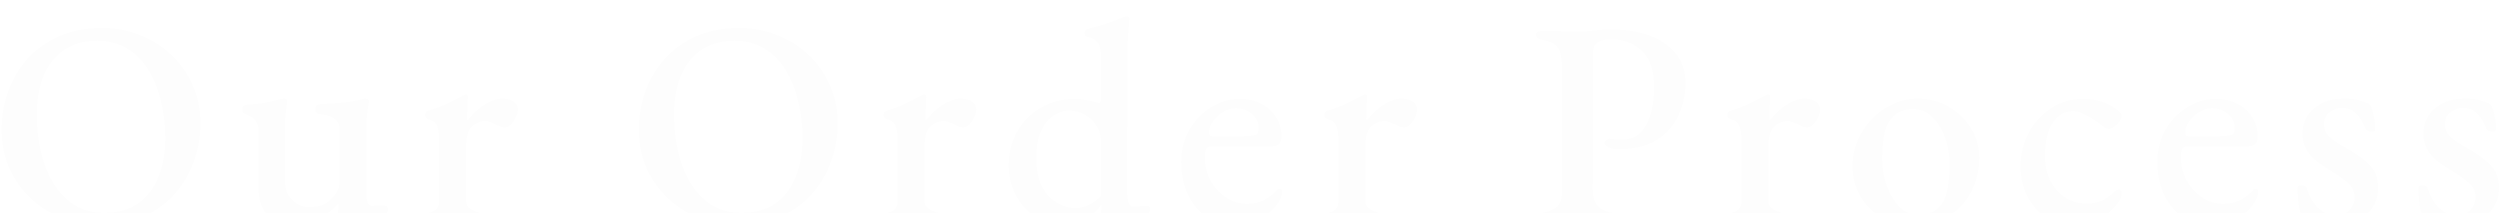 <svg width="1032" height="88" viewBox="0 0 1032 88" fill="none" xmlns="http://www.w3.org/2000/svg">
<g filter="url(#filter0_ii_36_294)">
<path d="M41.12 86.902C35.76 86.902 30.64 85.982 25.76 84.142C20.96 82.222 16.68 79.542 12.92 76.102C9.16 72.582 6.16 68.422 3.92 63.622C1.76 58.742 0.68 53.342 0.68 47.422C0.68 41.982 1.56 36.782 3.32 31.822C5.16 26.782 7.8 22.302 11.24 18.382C14.76 14.462 19.12 11.342 24.32 9.022C29.52 6.702 35.48 5.542 42.2 5.542C47.64 5.542 52.76 6.502 57.56 8.422C62.44 10.262 66.76 12.942 70.52 16.462C74.28 19.902 77.24 24.062 79.4 28.942C81.64 33.742 82.76 39.102 82.76 45.022C82.76 50.382 81.84 55.582 80 60.622C78.24 65.662 75.6 70.142 72.08 74.062C68.64 77.982 64.32 81.102 59.12 83.422C53.92 85.742 47.92 86.902 41.12 86.902ZM43.04 81.862C48.64 81.862 53.28 80.582 56.96 78.022C60.72 75.382 63.52 71.742 65.36 67.102C67.28 62.462 68.24 57.102 68.24 51.022C68.24 45.662 67.64 40.582 66.44 35.782C65.32 30.982 63.6 26.702 61.28 22.942C58.96 19.102 56.04 16.142 52.52 14.062C49 11.902 44.88 10.822 40.16 10.822C34.72 10.822 30.12 12.102 26.36 14.662C22.68 17.222 19.88 20.782 17.96 25.342C16.12 29.902 15.2 35.222 15.2 41.302C15.2 46.742 15.76 51.862 16.88 56.662C18 61.462 19.72 65.782 22.04 69.622C24.36 73.382 27.24 76.382 30.68 78.622C34.2 80.782 38.32 81.862 43.04 81.862ZM140.086 87.622C139.446 87.622 139.126 87.262 139.126 86.542C139.126 85.662 139.206 84.462 139.366 82.942C139.606 81.342 139.726 80.062 139.726 79.102C139.726 78.862 139.726 78.662 139.726 78.502C139.726 78.342 139.726 78.222 139.726 78.142C136.926 81.022 133.886 83.222 130.606 84.742C127.406 86.182 123.926 86.902 120.166 86.902C117.686 86.902 115.406 86.302 113.326 85.102C111.246 83.902 109.606 82.182 108.406 79.942C107.286 77.622 106.726 74.902 106.726 71.782V48.022C106.726 46.262 106.326 44.862 105.526 43.822C104.806 42.702 103.526 41.862 101.686 41.302C101.286 41.142 100.886 40.942 100.486 40.702C100.166 40.382 100.006 39.902 100.006 39.262C100.006 38.542 100.166 38.062 100.486 37.822C100.886 37.502 101.326 37.302 101.806 37.222C104.766 37.062 107.206 36.822 109.126 36.502C111.046 36.102 113.206 35.582 115.606 34.942C115.926 34.862 116.206 34.822 116.446 34.822C116.686 34.742 116.926 34.702 117.166 34.702C118.126 34.702 118.566 35.262 118.486 36.382C118.246 38.222 118.046 39.782 117.886 41.062C117.726 42.262 117.646 43.782 117.646 45.622V68.902C117.646 70.822 118.046 72.582 118.846 74.182C119.726 75.702 120.886 76.942 122.326 77.902C123.766 78.862 125.246 79.382 126.766 79.462C128.606 79.462 130.246 79.342 131.686 79.102C133.126 78.782 134.526 78.062 135.886 76.942C136.606 76.382 137.486 75.422 138.526 74.062C139.646 72.702 140.206 70.822 140.206 68.422V47.422C140.206 45.822 139.766 44.622 138.886 43.822C138.086 42.942 137.086 42.302 135.886 41.902C134.766 41.502 133.726 41.262 132.766 41.182C131.966 41.182 131.326 41.022 130.846 40.702C130.366 40.382 130.126 39.822 130.126 39.022C130.126 38.222 130.366 37.702 130.846 37.462C131.406 37.142 132.046 36.982 132.766 36.982C135.806 36.822 138.246 36.662 140.086 36.502C142.006 36.342 143.646 36.142 145.006 35.902C146.446 35.662 147.926 35.342 149.446 34.942C149.606 34.862 149.806 34.822 150.046 34.822C150.366 34.742 150.606 34.702 150.766 34.702C151.806 34.702 152.326 35.142 152.326 36.022C152.326 36.182 152.286 36.382 152.206 36.622C152.206 36.862 152.166 37.102 152.086 37.342C152.006 37.662 151.886 38.382 151.726 39.502C151.646 40.542 151.526 41.662 151.366 42.862C151.286 44.062 151.246 45.022 151.246 45.742V73.462C151.246 75.462 151.446 76.902 151.846 77.782C152.326 78.582 152.846 78.982 153.406 78.982C153.966 78.982 154.766 78.942 155.806 78.862C156.926 78.782 157.726 78.742 158.206 78.742C158.686 78.742 159.126 78.862 159.526 79.102C159.926 79.342 160.126 79.822 160.126 80.542C160.126 81.182 159.966 81.662 159.646 81.982C159.326 82.222 158.886 82.382 158.326 82.462C154.966 82.862 152.006 83.502 149.446 84.382C146.886 85.262 144.646 86.062 142.726 86.782C142.406 86.942 141.966 87.102 141.406 87.262C140.926 87.502 140.486 87.622 140.086 87.622ZM176.345 85.582C175.625 85.582 175.025 85.462 174.545 85.222C174.145 84.982 173.945 84.622 173.945 84.142C173.945 83.502 174.185 83.062 174.665 82.822C175.225 82.502 175.905 82.222 176.705 81.982C178.385 81.582 179.545 81.022 180.185 80.302C180.905 79.582 181.265 78.622 181.265 77.422V51.022C181.265 49.022 180.985 47.342 180.425 45.982C179.865 44.542 178.665 43.622 176.825 43.222C176.505 43.142 176.185 42.942 175.865 42.622C175.625 42.302 175.505 41.902 175.505 41.422C175.505 40.542 175.905 39.982 176.705 39.742C178.945 39.102 181.345 38.222 183.905 37.102C186.465 35.902 188.545 34.862 190.145 33.982C190.625 33.662 191.065 33.422 191.465 33.262C191.865 33.102 192.145 33.022 192.305 33.022C192.865 33.022 193.145 33.342 193.145 33.982C193.145 34.302 193.105 34.982 193.025 36.022C193.025 37.062 192.985 38.222 192.905 39.502C192.825 40.782 192.785 42.022 192.785 43.222C192.785 43.542 192.865 43.702 193.025 43.702C194.305 42.102 195.705 40.622 197.225 39.262C198.825 37.902 200.505 36.822 202.265 36.022C204.025 35.142 205.705 34.702 207.305 34.702C209.385 34.702 210.985 35.142 212.105 36.022C213.225 36.822 213.785 37.902 213.785 39.262C213.785 40.142 213.505 41.182 212.945 42.382C212.465 43.502 211.785 44.502 210.905 45.382C210.105 46.182 209.225 46.582 208.265 46.582C207.705 46.582 207.105 46.462 206.465 46.222C205.825 45.902 205.145 45.582 204.425 45.262C203.785 44.942 203.105 44.662 202.385 44.422C201.745 44.102 201.105 43.942 200.465 43.942C198.465 43.942 196.625 44.662 194.945 46.102C193.265 47.542 192.425 50.342 192.425 54.502V77.062C192.425 78.342 192.945 79.342 193.985 80.062C195.025 80.782 196.585 81.462 198.665 82.102C199.545 82.342 200.225 82.622 200.705 82.942C201.185 83.182 201.425 83.582 201.425 84.142C201.425 85.102 200.665 85.582 199.145 85.582C196.745 85.582 194.665 85.462 192.905 85.222C191.225 85.062 189.345 84.982 187.265 84.982C185.905 84.982 184.705 85.022 183.665 85.102C182.625 85.182 181.545 85.262 180.425 85.342C179.305 85.502 177.945 85.582 176.345 85.582ZM304.168 86.902C298.808 86.902 293.688 85.982 288.808 84.142C284.008 82.222 279.728 79.542 275.968 76.102C272.208 72.582 269.208 68.422 266.968 63.622C264.808 58.742 263.728 53.342 263.728 47.422C263.728 41.982 264.608 36.782 266.368 31.822C268.208 26.782 270.848 22.302 274.288 18.382C277.808 14.462 282.168 11.342 287.368 9.022C292.568 6.702 298.528 5.542 305.248 5.542C310.688 5.542 315.808 6.502 320.608 8.422C325.488 10.262 329.808 12.942 333.568 16.462C337.328 19.902 340.288 24.062 342.448 28.942C344.688 33.742 345.808 39.102 345.808 45.022C345.808 50.382 344.888 55.582 343.048 60.622C341.288 65.662 338.648 70.142 335.128 74.062C331.688 77.982 327.368 81.102 322.168 83.422C316.968 85.742 310.968 86.902 304.168 86.902ZM306.088 81.862C311.688 81.862 316.328 80.582 320.008 78.022C323.768 75.382 326.568 71.742 328.408 67.102C330.328 62.462 331.288 57.102 331.288 51.022C331.288 45.662 330.688 40.582 329.488 35.782C328.368 30.982 326.648 26.702 324.328 22.942C322.008 19.102 319.088 16.142 315.568 14.062C312.048 11.902 307.928 10.822 303.208 10.822C297.768 10.822 293.168 12.102 289.408 14.662C285.728 17.222 282.928 20.782 281.008 25.342C279.168 29.902 278.248 35.222 278.248 41.302C278.248 46.742 278.808 51.862 279.928 56.662C281.048 61.462 282.768 65.782 285.088 69.622C287.408 73.382 290.288 76.382 293.728 78.622C297.248 80.782 301.368 81.862 306.088 81.862ZM365.575 85.582C364.855 85.582 364.255 85.462 363.775 85.222C363.375 84.982 363.175 84.622 363.175 84.142C363.175 83.502 363.415 83.062 363.895 82.822C364.455 82.502 365.135 82.222 365.935 81.982C367.615 81.582 368.775 81.022 369.415 80.302C370.135 79.582 370.495 78.622 370.495 77.422V51.022C370.495 49.022 370.215 47.342 369.655 45.982C369.095 44.542 367.895 43.622 366.055 43.222C365.735 43.142 365.415 42.942 365.095 42.622C364.855 42.302 364.735 41.902 364.735 41.422C364.735 40.542 365.135 39.982 365.935 39.742C368.175 39.102 370.575 38.222 373.135 37.102C375.695 35.902 377.775 34.862 379.375 33.982C379.855 33.662 380.295 33.422 380.695 33.262C381.095 33.102 381.375 33.022 381.535 33.022C382.095 33.022 382.375 33.342 382.375 33.982C382.375 34.302 382.335 34.982 382.255 36.022C382.255 37.062 382.215 38.222 382.135 39.502C382.055 40.782 382.015 42.022 382.015 43.222C382.015 43.542 382.095 43.702 382.255 43.702C383.535 42.102 384.935 40.622 386.455 39.262C388.055 37.902 389.735 36.822 391.495 36.022C393.255 35.142 394.935 34.702 396.535 34.702C398.615 34.702 400.215 35.142 401.335 36.022C402.455 36.822 403.015 37.902 403.015 39.262C403.015 40.142 402.735 41.182 402.175 42.382C401.695 43.502 401.015 44.502 400.135 45.382C399.335 46.182 398.455 46.582 397.495 46.582C396.935 46.582 396.335 46.462 395.695 46.222C395.055 45.902 394.375 45.582 393.655 45.262C393.015 44.942 392.335 44.662 391.615 44.422C390.975 44.102 390.335 43.942 389.695 43.942C387.695 43.942 385.855 44.662 384.175 46.102C382.495 47.542 381.655 50.342 381.655 54.502V77.062C381.655 78.342 382.175 79.342 383.215 80.062C384.255 80.782 385.815 81.462 387.895 82.102C388.775 82.342 389.455 82.622 389.935 82.942C390.415 83.182 390.655 83.582 390.655 84.142C390.655 85.102 389.895 85.582 388.375 85.582C385.975 85.582 383.895 85.462 382.135 85.222C380.455 85.062 378.575 84.982 376.495 84.982C375.135 84.982 373.935 85.022 372.895 85.102C371.855 85.182 370.775 85.262 369.655 85.342C368.535 85.502 367.175 85.582 365.575 85.582ZM455.503 87.502C455.343 87.502 455.063 87.302 454.663 86.902C454.263 86.502 454.063 86.222 454.063 86.062C454.143 85.102 454.263 83.942 454.423 82.582C454.583 81.222 454.663 80.062 454.663 79.102V78.382C453.303 80.462 451.263 82.422 448.543 84.262C445.903 86.022 442.703 86.902 438.943 86.902C434.383 86.902 430.423 85.742 427.063 83.422C423.703 81.022 421.063 77.942 419.143 74.182C417.303 70.422 416.383 66.422 416.383 62.182C416.383 57.302 417.503 52.782 419.743 48.622C421.983 44.462 425.183 41.142 429.343 38.662C433.503 36.102 438.383 34.822 443.983 34.822C445.423 34.822 446.903 34.982 448.423 35.302C450.023 35.542 451.263 35.822 452.143 36.142C453.023 36.382 453.543 36.502 453.703 36.502C454.263 36.502 454.543 35.662 454.543 33.982V18.022C454.543 14.902 454.063 12.742 453.103 11.542C452.143 10.342 450.743 9.582 448.903 9.262C448.103 9.102 447.703 8.542 447.703 7.582C447.703 6.782 448.063 6.262 448.783 6.022C452.143 5.222 455.023 4.382 457.423 3.502C459.823 2.622 461.743 1.902 463.183 1.342C463.743 1.022 464.183 0.862 464.503 0.862C464.823 0.782 465.063 0.742 465.223 0.742C465.863 0.742 466.183 1.062 466.183 1.702C466.183 1.942 466.143 2.582 466.063 3.622C465.983 4.662 465.863 6.142 465.703 8.062C465.543 9.982 465.463 12.342 465.463 15.142L465.223 71.662C465.223 74.382 465.423 76.342 465.823 77.542C466.223 78.742 466.903 79.342 467.863 79.342C468.263 79.342 468.863 79.302 469.663 79.222C470.463 79.142 471.543 79.062 472.903 78.982C474.183 78.902 474.823 79.302 474.823 80.182C474.823 80.742 474.623 81.302 474.223 81.862C473.823 82.342 473.423 82.582 473.023 82.582C470.543 82.902 468.023 83.382 465.463 84.022C462.983 84.662 460.343 85.582 457.543 86.782C456.903 87.102 456.463 87.302 456.223 87.382C455.983 87.462 455.743 87.502 455.503 87.502ZM443.863 79.942C445.623 79.942 447.463 79.502 449.383 78.622C451.383 77.662 453.063 76.422 454.423 74.902V51.502C454.423 49.662 453.823 47.822 452.623 45.982C451.503 44.062 449.943 42.542 447.943 41.422C445.943 40.222 443.663 39.622 441.103 39.622C439.263 39.622 437.303 40.262 435.223 41.542C433.143 42.742 431.383 44.782 429.943 47.662C428.503 50.542 427.783 54.422 427.783 59.302C427.783 63.382 428.343 66.782 429.463 69.502C430.583 72.142 431.983 74.222 433.663 75.742C435.423 77.262 437.223 78.342 439.063 78.982C440.903 79.622 442.503 79.942 443.863 79.942ZM509.812 87.022C505.492 87.022 501.652 85.942 498.292 83.782C495.012 81.542 492.412 78.462 490.492 74.542C488.572 70.542 487.612 65.942 487.612 60.742C487.612 56.022 488.692 51.702 490.852 47.782C493.092 43.862 496.052 40.742 499.732 38.422C503.412 36.022 507.452 34.822 511.852 34.822C515.132 34.822 518.052 35.502 520.612 36.862C523.252 38.142 525.292 39.982 526.732 42.382C528.252 44.702 529.012 47.382 529.012 50.422C529.012 53.062 527.772 54.382 525.292 54.382H500.452C499.332 54.382 498.532 54.702 498.052 55.342C497.572 55.982 497.332 57.142 497.332 58.822C497.332 62.342 498.132 65.582 499.732 68.542C501.332 71.422 503.452 73.742 506.092 75.502C508.732 77.262 511.652 78.142 514.852 78.142C517.252 78.142 519.412 77.702 521.332 76.822C523.332 75.862 525.172 74.542 526.852 72.862C527.092 72.542 527.292 72.302 527.452 72.142C527.692 71.982 527.932 71.902 528.172 71.902C528.892 71.902 529.252 72.342 529.252 73.222C529.252 74.502 528.692 76.022 527.572 77.782C526.452 79.462 525.012 81.022 523.252 82.462C521.572 83.822 519.572 84.902 517.252 85.702C515.012 86.582 512.532 87.022 509.812 87.022ZM500.572 50.302H510.172C512.252 50.302 513.892 50.262 515.092 50.182C516.292 50.102 517.412 49.942 518.452 49.702C518.852 49.542 519.132 49.222 519.292 48.742C519.452 48.182 519.532 47.502 519.532 46.702C519.532 44.462 518.612 42.582 516.772 41.062C514.932 39.462 512.732 38.662 510.172 38.662C508.412 38.662 506.652 39.182 504.892 40.222C503.212 41.262 501.812 42.582 500.692 44.182C499.572 45.702 499.052 47.262 499.132 48.862C499.132 49.822 499.612 50.302 500.572 50.302ZM547.539 85.582C546.819 85.582 546.219 85.462 545.739 85.222C545.339 84.982 545.139 84.622 545.139 84.142C545.139 83.502 545.379 83.062 545.859 82.822C546.419 82.502 547.099 82.222 547.899 81.982C549.579 81.582 550.739 81.022 551.379 80.302C552.099 79.582 552.459 78.622 552.459 77.422V51.022C552.459 49.022 552.179 47.342 551.619 45.982C551.059 44.542 549.859 43.622 548.019 43.222C547.699 43.142 547.379 42.942 547.059 42.622C546.819 42.302 546.699 41.902 546.699 41.422C546.699 40.542 547.099 39.982 547.899 39.742C550.139 39.102 552.539 38.222 555.099 37.102C557.659 35.902 559.739 34.862 561.339 33.982C561.819 33.662 562.259 33.422 562.659 33.262C563.059 33.102 563.339 33.022 563.499 33.022C564.059 33.022 564.339 33.342 564.339 33.982C564.339 34.302 564.299 34.982 564.219 36.022C564.219 37.062 564.179 38.222 564.099 39.502C564.019 40.782 563.979 42.022 563.979 43.222C563.979 43.542 564.059 43.702 564.219 43.702C565.499 42.102 566.899 40.622 568.419 39.262C570.019 37.902 571.699 36.822 573.459 36.022C575.219 35.142 576.899 34.702 578.499 34.702C580.579 34.702 582.179 35.142 583.299 36.022C584.419 36.822 584.979 37.902 584.979 39.262C584.979 40.142 584.699 41.182 584.139 42.382C583.659 43.502 582.979 44.502 582.099 45.382C581.299 46.182 580.419 46.582 579.459 46.582C578.899 46.582 578.299 46.462 577.659 46.222C577.019 45.902 576.339 45.582 575.619 45.262C574.979 44.942 574.299 44.662 573.579 44.422C572.939 44.102 572.299 43.942 571.659 43.942C569.659 43.942 567.819 44.662 566.139 46.102C564.459 47.542 563.619 50.342 563.619 54.502V77.062C563.619 78.342 564.139 79.342 565.179 80.062C566.219 80.782 567.779 81.462 569.859 82.102C570.739 82.342 571.419 82.622 571.899 82.942C572.379 83.182 572.619 83.582 572.619 84.142C572.619 85.102 571.859 85.582 570.339 85.582C567.939 85.582 565.859 85.462 564.099 85.222C562.419 85.062 560.539 84.982 558.459 84.982C557.099 84.982 555.899 85.022 554.859 85.102C553.819 85.182 552.739 85.262 551.619 85.342C550.499 85.502 549.139 85.582 547.539 85.582ZM635.882 85.702C635.002 85.702 634.242 85.582 633.602 85.342C633.042 85.182 632.762 84.822 632.762 84.262C632.762 83.222 633.922 82.462 636.242 81.982C639.282 81.422 641.442 80.542 642.722 79.342C644.082 78.142 644.762 76.142 644.762 73.342V21.622C644.762 18.262 644.282 15.742 643.322 14.062C642.442 12.382 640.522 11.262 637.562 10.702C636.282 10.462 635.362 10.142 634.802 9.742C634.242 9.342 633.962 8.862 633.962 8.302C633.962 7.822 634.242 7.462 634.802 7.222C635.442 6.902 636.202 6.742 637.082 6.742C639.162 6.742 640.882 6.782 642.242 6.862C643.602 6.862 644.922 6.902 646.202 6.982C647.482 7.062 648.922 7.102 650.522 7.102C652.202 7.102 653.842 7.022 655.442 6.862C657.042 6.702 658.602 6.542 660.122 6.382C661.722 6.222 663.322 6.142 664.922 6.142C674.282 6.142 681.762 8.102 687.362 12.022C692.962 15.942 695.762 21.342 695.762 28.222C695.762 33.102 694.762 37.622 692.762 41.782C690.842 45.942 687.842 49.302 683.762 51.862C679.682 54.342 674.482 55.582 668.162 55.582C666.322 55.582 664.882 55.302 663.842 54.742C662.882 54.182 662.402 53.622 662.402 53.062C662.402 52.582 662.642 52.182 663.122 51.862C663.602 51.462 664.042 51.262 664.442 51.262C665.002 51.262 665.642 51.342 666.362 51.502C667.162 51.582 668.282 51.622 669.722 51.622C674.042 51.622 677.282 49.662 679.442 45.742C681.682 41.822 682.802 36.502 682.802 29.782C682.802 23.062 681.122 18.142 677.762 15.022C674.482 11.822 670.202 10.222 664.922 10.222C662.682 10.222 660.882 10.662 659.522 11.542C658.242 12.342 657.602 13.702 657.602 15.622L657.482 72.382C657.482 75.102 658.122 77.262 659.402 78.862C660.682 80.382 662.882 81.422 666.002 81.982C667.122 82.222 667.962 82.502 668.522 82.822C669.162 83.142 669.482 83.622 669.482 84.262C669.482 84.742 669.202 85.102 668.642 85.342C668.082 85.582 667.322 85.702 666.362 85.702C664.362 85.702 662.562 85.622 660.962 85.462C659.442 85.382 657.962 85.302 656.522 85.222C655.162 85.062 653.722 84.982 652.202 84.982C650.282 84.982 648.442 85.062 646.682 85.222C645.002 85.302 643.282 85.382 641.522 85.462C639.842 85.622 637.962 85.702 635.882 85.702ZM713.917 85.582C713.197 85.582 712.597 85.462 712.117 85.222C711.717 84.982 711.517 84.622 711.517 84.142C711.517 83.502 711.757 83.062 712.237 82.822C712.797 82.502 713.477 82.222 714.277 81.982C715.957 81.582 717.117 81.022 717.757 80.302C718.477 79.582 718.837 78.622 718.837 77.422V51.022C718.837 49.022 718.557 47.342 717.997 45.982C717.437 44.542 716.237 43.622 714.397 43.222C714.077 43.142 713.757 42.942 713.437 42.622C713.197 42.302 713.077 41.902 713.077 41.422C713.077 40.542 713.477 39.982 714.277 39.742C716.517 39.102 718.917 38.222 721.477 37.102C724.037 35.902 726.117 34.862 727.717 33.982C728.197 33.662 728.637 33.422 729.037 33.262C729.437 33.102 729.717 33.022 729.877 33.022C730.437 33.022 730.717 33.342 730.717 33.982C730.717 34.302 730.677 34.982 730.597 36.022C730.597 37.062 730.557 38.222 730.477 39.502C730.397 40.782 730.357 42.022 730.357 43.222C730.357 43.542 730.437 43.702 730.597 43.702C731.877 42.102 733.277 40.622 734.797 39.262C736.397 37.902 738.077 36.822 739.837 36.022C741.597 35.142 743.277 34.702 744.877 34.702C746.957 34.702 748.557 35.142 749.677 36.022C750.797 36.822 751.357 37.902 751.357 39.262C751.357 40.142 751.077 41.182 750.517 42.382C750.037 43.502 749.357 44.502 748.477 45.382C747.677 46.182 746.797 46.582 745.837 46.582C745.277 46.582 744.677 46.462 744.037 46.222C743.397 45.902 742.717 45.582 741.997 45.262C741.357 44.942 740.677 44.662 739.957 44.422C739.317 44.102 738.677 43.942 738.037 43.942C736.037 43.942 734.197 44.662 732.517 46.102C730.837 47.542 729.997 50.342 729.997 54.502V77.062C729.997 78.342 730.517 79.342 731.557 80.062C732.597 80.782 734.157 81.462 736.237 82.102C737.117 82.342 737.797 82.622 738.277 82.942C738.757 83.182 738.997 83.582 738.997 84.142C738.997 85.102 738.237 85.582 736.717 85.582C734.317 85.582 732.237 85.462 730.477 85.222C728.797 85.062 726.917 84.982 724.837 84.982C723.477 84.982 722.277 85.022 721.237 85.102C720.197 85.182 719.117 85.262 717.997 85.342C716.877 85.502 715.517 85.582 713.917 85.582ZM789.205 86.902C784.645 86.902 780.485 85.862 776.725 83.782C773.045 81.622 770.125 78.702 767.965 75.022C765.805 71.342 764.725 67.142 764.725 62.422C764.725 58.902 765.405 55.502 766.765 52.222C768.125 48.942 770.045 45.982 772.525 43.342C775.005 40.702 777.885 38.622 781.165 37.102C784.445 35.502 787.965 34.702 791.725 34.702C796.445 34.702 800.725 35.862 804.565 38.182C808.405 40.422 811.445 43.382 813.685 47.062C815.925 50.742 817.045 54.782 817.045 59.182C817.045 63.982 816.005 68.502 813.925 72.742C811.845 76.982 808.725 80.422 804.565 83.062C800.485 85.622 795.365 86.902 789.205 86.902ZM791.725 82.702C794.045 82.702 796.125 82.262 797.965 81.382C799.805 80.422 801.245 78.982 802.285 77.062C803.245 75.222 803.885 72.982 804.205 70.342C804.605 67.622 804.805 64.862 804.805 62.062C804.805 58.062 804.165 54.302 802.885 50.782C801.605 47.262 799.845 44.422 797.605 42.262C795.365 40.102 792.725 39.022 789.685 39.022C787.845 39.022 786.165 39.342 784.645 39.982C783.205 40.542 781.885 41.542 780.685 42.982C779.165 44.822 778.165 47.222 777.685 50.182C777.205 53.062 776.965 56.222 776.965 59.662C776.965 63.502 777.605 67.182 778.885 70.702C780.165 74.222 781.885 77.102 784.045 79.342C786.285 81.582 788.845 82.702 791.725 82.702ZM855.81 87.022C851.73 87.022 848.05 85.982 844.77 83.902C841.49 81.742 838.89 78.822 836.97 75.142C835.05 71.462 834.09 67.342 834.09 62.782C834.09 57.582 835.25 52.862 837.57 48.622C839.89 44.382 843.01 41.022 846.93 38.542C850.85 36.062 855.17 34.822 859.89 34.822C865.57 34.822 870.45 36.462 874.53 39.742C875.41 40.542 875.85 41.302 875.85 42.022C875.85 42.582 875.53 43.302 874.89 44.182C874.33 44.982 873.61 45.702 872.73 46.342C871.93 46.902 871.17 47.182 870.45 47.182C869.97 47.182 869.45 47.022 868.89 46.702C868.41 46.382 867.93 46.022 867.45 45.622C865.53 44.102 863.49 42.782 861.33 41.662C859.25 40.462 857.45 39.862 855.93 39.862C852.33 39.862 849.45 41.502 847.29 44.782C845.21 47.982 844.17 52.502 844.17 58.342C844.17 62.182 844.89 65.582 846.33 68.542C847.85 71.502 849.89 73.822 852.45 75.502C855.09 77.182 858.09 78.022 861.45 78.022C863.77 78.022 865.77 77.662 867.45 76.942C869.21 76.142 871.05 74.822 872.97 72.982C873.21 72.822 873.45 72.662 873.69 72.502C874.01 72.342 874.29 72.262 874.53 72.262C875.41 72.262 875.85 72.862 875.85 74.062C875.85 74.462 875.73 74.982 875.49 75.622C875.25 76.182 874.89 76.822 874.41 77.542C873.29 79.142 871.81 80.702 869.97 82.222C868.13 83.662 866.01 84.822 863.61 85.702C861.21 86.582 858.61 87.022 855.81 87.022ZM912.754 87.022C908.434 87.022 904.594 85.942 901.234 83.782C897.954 81.542 895.354 78.462 893.434 74.542C891.514 70.542 890.554 65.942 890.554 60.742C890.554 56.022 891.634 51.702 893.794 47.782C896.034 43.862 898.994 40.742 902.674 38.422C906.354 36.022 910.394 34.822 914.794 34.822C918.074 34.822 920.994 35.502 923.554 36.862C926.194 38.142 928.234 39.982 929.674 42.382C931.194 44.702 931.954 47.382 931.954 50.422C931.954 53.062 930.714 54.382 928.234 54.382H903.394C902.274 54.382 901.474 54.702 900.994 55.342C900.514 55.982 900.274 57.142 900.274 58.822C900.274 62.342 901.074 65.582 902.674 68.542C904.274 71.422 906.394 73.742 909.034 75.502C911.674 77.262 914.594 78.142 917.794 78.142C920.194 78.142 922.354 77.702 924.274 76.822C926.274 75.862 928.114 74.542 929.794 72.862C930.034 72.542 930.234 72.302 930.394 72.142C930.634 71.982 930.874 71.902 931.114 71.902C931.834 71.902 932.194 72.342 932.194 73.222C932.194 74.502 931.634 76.022 930.514 77.782C929.394 79.462 927.954 81.022 926.194 82.462C924.514 83.822 922.514 84.902 920.194 85.702C917.954 86.582 915.474 87.022 912.754 87.022ZM903.514 50.302H913.114C915.194 50.302 916.834 50.262 918.034 50.182C919.234 50.102 920.354 49.942 921.394 49.702C921.794 49.542 922.074 49.222 922.234 48.742C922.394 48.182 922.474 47.502 922.474 46.702C922.474 44.462 921.554 42.582 919.714 41.062C917.874 39.462 915.674 38.662 913.114 38.662C911.354 38.662 909.594 39.182 907.834 40.222C906.154 41.262 904.754 42.582 903.634 44.182C902.514 45.702 901.994 47.262 902.074 48.862C902.074 49.822 902.554 50.302 903.514 50.302ZM963.201 86.902C960.641 86.902 958.201 86.542 955.881 85.822C953.641 85.102 951.681 84.062 950.001 82.702C949.441 81.662 949.041 80.022 948.801 77.782C948.561 75.542 948.441 73.502 948.441 71.662C948.441 70.862 949.041 70.462 950.241 70.462C950.721 70.462 951.121 70.582 951.441 70.822C951.841 70.982 952.081 71.222 952.161 71.542C953.361 75.302 955.041 78.142 957.201 80.062C959.361 81.982 961.721 82.942 964.281 82.942C966.521 82.942 968.361 82.222 969.801 80.782C971.241 79.262 971.961 77.462 971.961 75.382C971.961 73.222 971.201 71.422 969.681 69.982C968.161 68.462 965.841 66.742 962.721 64.822C960.161 63.302 957.961 61.822 956.121 60.382C954.281 58.862 952.881 57.222 951.921 55.462C950.961 53.622 950.481 51.542 950.481 49.222C950.481 46.422 951.161 43.942 952.521 41.782C953.961 39.622 955.961 37.902 958.521 36.622C961.081 35.342 964.161 34.702 967.761 34.702C970.321 34.702 972.481 34.982 974.241 35.542C976.081 36.022 977.401 36.542 978.201 37.102C978.841 37.982 979.361 39.422 979.761 41.422C980.241 43.422 980.481 45.422 980.481 47.422C980.481 48.062 979.961 48.382 978.921 48.382C978.441 48.382 977.921 48.262 977.361 48.022C976.881 47.782 976.561 47.462 976.401 47.062C975.361 44.262 974.041 42.142 972.441 40.702C970.921 39.262 969.041 38.542 966.801 38.542C964.881 38.542 963.161 39.142 961.641 40.342C960.121 41.462 959.361 43.102 959.361 45.262C959.361 47.102 960.001 48.742 961.281 50.182C962.641 51.542 964.761 53.022 967.641 54.622C972.441 57.262 975.961 59.782 978.201 62.182C980.521 64.502 981.681 67.622 981.681 71.542C981.681 76.182 980.001 79.902 976.641 82.702C973.361 85.502 968.881 86.902 963.201 86.902ZM1013.11 86.902C1010.55 86.902 1008.11 86.542 1005.79 85.822C1003.55 85.102 1001.59 84.062 999.913 82.702C999.353 81.662 998.953 80.022 998.713 77.782C998.473 75.542 998.353 73.502 998.353 71.662C998.353 70.862 998.953 70.462 1000.15 70.462C1000.63 70.462 1001.03 70.582 1001.35 70.822C1001.75 70.982 1001.99 71.222 1002.07 71.542C1003.27 75.302 1004.95 78.142 1007.11 80.062C1009.27 81.982 1011.63 82.942 1014.19 82.942C1016.43 82.942 1018.27 82.222 1019.71 80.782C1021.15 79.262 1021.87 77.462 1021.87 75.382C1021.87 73.222 1021.11 71.422 1019.59 69.982C1018.07 68.462 1015.75 66.742 1012.63 64.822C1010.07 63.302 1007.87 61.822 1006.03 60.382C1004.19 58.862 1002.79 57.222 1001.83 55.462C1000.87 53.622 1000.39 51.542 1000.39 49.222C1000.39 46.422 1001.07 43.942 1002.43 41.782C1003.87 39.622 1005.87 37.902 1008.43 36.622C1010.99 35.342 1014.07 34.702 1017.67 34.702C1020.23 34.702 1022.39 34.982 1024.15 35.542C1025.99 36.022 1027.31 36.542 1028.11 37.102C1028.75 37.982 1029.27 39.422 1029.67 41.422C1030.15 43.422 1030.39 45.422 1030.39 47.422C1030.39 48.062 1029.87 48.382 1028.83 48.382C1028.35 48.382 1027.83 48.262 1027.27 48.022C1026.79 47.782 1026.47 47.462 1026.31 47.062C1025.27 44.262 1023.95 42.142 1022.35 40.702C1020.83 39.262 1018.95 38.542 1016.71 38.542C1014.79 38.542 1013.07 39.142 1011.55 40.342C1010.03 41.462 1009.27 43.102 1009.27 45.262C1009.27 47.102 1009.91 48.742 1011.19 50.182C1012.55 51.542 1014.67 53.022 1017.55 54.622C1022.35 57.262 1025.87 59.782 1028.11 62.182C1030.43 64.502 1031.59 67.622 1031.59 71.542C1031.59 76.182 1029.91 79.902 1026.55 82.702C1023.27 85.502 1018.79 86.902 1013.11 86.902Z" fill="black" fill-opacity="0.01"/>
</g>
<defs>
<filter id="filter0_ii_36_294" x="0.68" y="0.742" width="1030.91" height="90.88" filterUnits="userSpaceOnUse" color-interpolation-filters="sRGB">
<feFlood flood-opacity="0" result="BackgroundImageFix"/>
<feBlend mode="normal" in="SourceGraphic" in2="BackgroundImageFix" result="shape"/>
<feColorMatrix in="SourceAlpha" type="matrix" values="0 0 0 0 0 0 0 0 0 0 0 0 0 0 0 0 0 0 127 0" result="hardAlpha"/>
<feOffset dy="2"/>
<feGaussianBlur stdDeviation="3"/>
<feComposite in2="hardAlpha" operator="arithmetic" k2="-1" k3="1"/>
<feColorMatrix type="matrix" values="0 0 0 0 0 0 0 0 0 0 0 0 0 0 0 0 0 0 0.08 0"/>
<feBlend mode="normal" in2="shape" result="effect1_innerShadow_36_294"/>
<feColorMatrix in="SourceAlpha" type="matrix" values="0 0 0 0 0 0 0 0 0 0 0 0 0 0 0 0 0 0 127 0" result="hardAlpha"/>
<feOffset dy="4"/>
<feGaussianBlur stdDeviation="6"/>
<feComposite in2="hardAlpha" operator="arithmetic" k2="-1" k3="1"/>
<feColorMatrix type="matrix" values="0 0 0 0 0 0 0 0 0 0 0 0 0 0 0 0 0 0 0.04 0"/>
<feBlend mode="normal" in2="effect1_innerShadow_36_294" result="effect2_innerShadow_36_294"/>
</filter>
</defs>
</svg>
